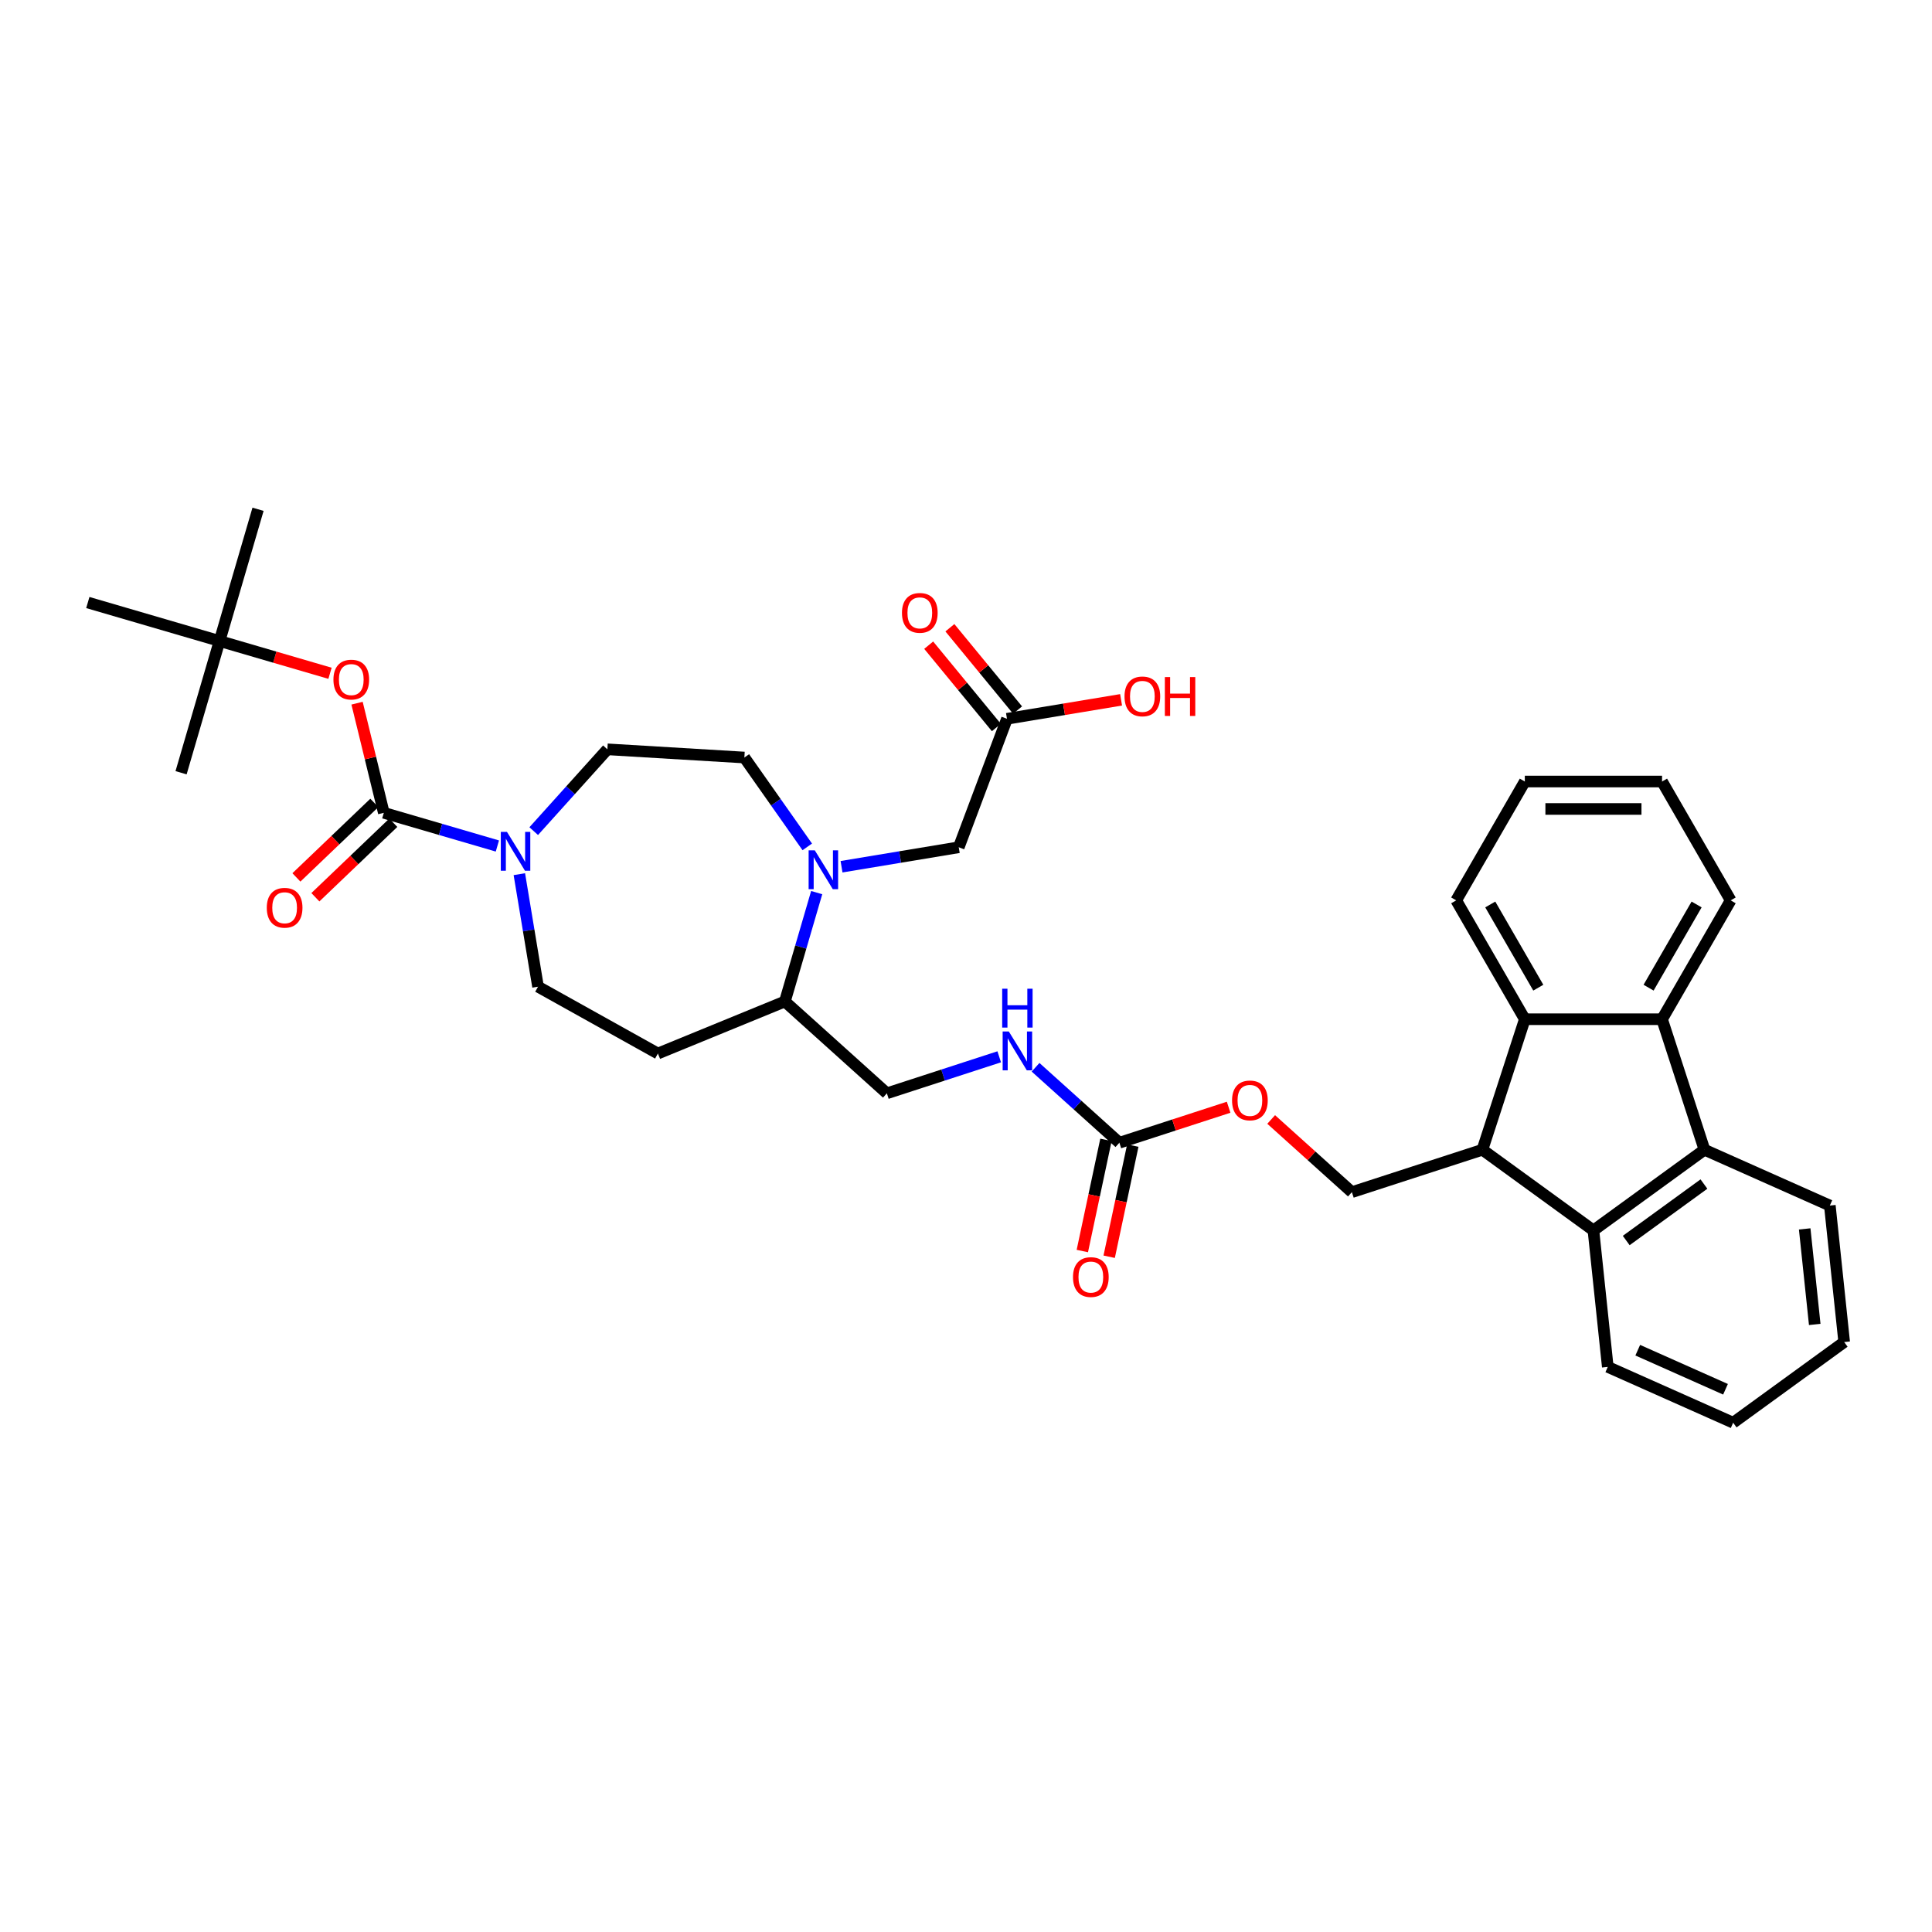 <?xml version='1.0' encoding='iso-8859-1'?>
<svg version='1.1' baseProfile='full'
              xmlns='http://www.w3.org/2000/svg'
                      xmlns:rdkit='http://www.rdkit.org/xml'
                      xmlns:xlink='http://www.w3.org/1999/xlink'
                  xml:space='preserve'
width='1000px' height='1000px' viewBox='0 0 1000 1000'>
<!-- END OF HEADER -->
<rect style='opacity:1.0;fill:#FFFFFF;stroke:none' width='1000' height='1000' x='0' y='0'> </rect>
<path class='bond-5' d='M 198.663,420.716 L 228.053,429.302' style='fill:none;fill-rule:evenodd;stroke:#000000;stroke-width:6px;stroke-linecap:butt;stroke-linejoin:miter;stroke-opacity:1' />
<path class='bond-5' d='M 228.053,429.302 L 257.442,437.888' style='fill:none;fill-rule:evenodd;stroke:#0000FF;stroke-width:6px;stroke-linecap:butt;stroke-linejoin:miter;stroke-opacity:1' />
<path class='bond-8' d='M 198.663,420.716 L 191.739,392.342' style='fill:none;fill-rule:evenodd;stroke:#000000;stroke-width:6px;stroke-linecap:butt;stroke-linejoin:miter;stroke-opacity:1' />
<path class='bond-8' d='M 191.739,392.342 L 184.814,363.968' style='fill:none;fill-rule:evenodd;stroke:#FF0000;stroke-width:6px;stroke-linecap:butt;stroke-linejoin:miter;stroke-opacity:1' />
<path class='bond-16' d='M 193.754,415.582 L 173.588,434.863' style='fill:none;fill-rule:evenodd;stroke:#000000;stroke-width:6px;stroke-linecap:butt;stroke-linejoin:miter;stroke-opacity:1' />
<path class='bond-16' d='M 173.588,434.863 L 153.421,454.144' style='fill:none;fill-rule:evenodd;stroke:#FF0000;stroke-width:6px;stroke-linecap:butt;stroke-linejoin:miter;stroke-opacity:1' />
<path class='bond-16' d='M 203.572,425.851 L 183.406,445.132' style='fill:none;fill-rule:evenodd;stroke:#000000;stroke-width:6px;stroke-linecap:butt;stroke-linejoin:miter;stroke-opacity:1' />
<path class='bond-16' d='M 183.406,445.132 L 163.239,464.413' style='fill:none;fill-rule:evenodd;stroke:#FF0000;stroke-width:6px;stroke-linecap:butt;stroke-linejoin:miter;stroke-opacity:1' />
<path class='bond-0' d='M 767.292,595.107 L 699.734,617.057' style='fill:none;fill-rule:evenodd;stroke:#000000;stroke-width:6px;stroke-linecap:butt;stroke-linejoin:miter;stroke-opacity:1' />
<path class='bond-3' d='M 767.292,595.107 L 789.243,527.549' style='fill:none;fill-rule:evenodd;stroke:#000000;stroke-width:6px;stroke-linecap:butt;stroke-linejoin:miter;stroke-opacity:1' />
<path class='bond-4' d='M 767.292,595.107 L 824.76,636.859' style='fill:none;fill-rule:evenodd;stroke:#000000;stroke-width:6px;stroke-linecap:butt;stroke-linejoin:miter;stroke-opacity:1' />
<path class='bond-1' d='M 882.227,595.107 L 824.76,636.859' style='fill:none;fill-rule:evenodd;stroke:#000000;stroke-width:6px;stroke-linecap:butt;stroke-linejoin:miter;stroke-opacity:1' />
<path class='bond-1' d='M 881.958,612.863 L 841.73,642.09' style='fill:none;fill-rule:evenodd;stroke:#000000;stroke-width:6px;stroke-linecap:butt;stroke-linejoin:miter;stroke-opacity:1' />
<path class='bond-26' d='M 882.227,595.107 L 947.12,623.999' style='fill:none;fill-rule:evenodd;stroke:#000000;stroke-width:6px;stroke-linecap:butt;stroke-linejoin:miter;stroke-opacity:1' />
<path class='bond-37' d='M 882.227,595.107 L 860.277,527.549' style='fill:none;fill-rule:evenodd;stroke:#000000;stroke-width:6px;stroke-linecap:butt;stroke-linejoin:miter;stroke-opacity:1' />
<path class='bond-2' d='M 860.277,527.549 L 789.243,527.549' style='fill:none;fill-rule:evenodd;stroke:#000000;stroke-width:6px;stroke-linecap:butt;stroke-linejoin:miter;stroke-opacity:1' />
<path class='bond-25' d='M 860.277,527.549 L 895.794,466.032' style='fill:none;fill-rule:evenodd;stroke:#000000;stroke-width:6px;stroke-linecap:butt;stroke-linejoin:miter;stroke-opacity:1' />
<path class='bond-25' d='M 853.301,511.218 L 878.163,468.156' style='fill:none;fill-rule:evenodd;stroke:#000000;stroke-width:6px;stroke-linecap:butt;stroke-linejoin:miter;stroke-opacity:1' />
<path class='bond-28' d='M 789.243,527.549 L 753.726,466.032' style='fill:none;fill-rule:evenodd;stroke:#000000;stroke-width:6px;stroke-linecap:butt;stroke-linejoin:miter;stroke-opacity:1' />
<path class='bond-28' d='M 796.219,511.218 L 771.357,468.156' style='fill:none;fill-rule:evenodd;stroke:#000000;stroke-width:6px;stroke-linecap:butt;stroke-linejoin:miter;stroke-opacity:1' />
<path class='bond-27' d='M 824.76,636.859 L 832.185,707.504' style='fill:none;fill-rule:evenodd;stroke:#000000;stroke-width:6px;stroke-linecap:butt;stroke-linejoin:miter;stroke-opacity:1' />
<path class='bond-15' d='M 268.812,452.47 L 273.648,481.591' style='fill:none;fill-rule:evenodd;stroke:#0000FF;stroke-width:6px;stroke-linecap:butt;stroke-linejoin:miter;stroke-opacity:1' />
<path class='bond-15' d='M 273.648,481.591 L 278.484,510.711' style='fill:none;fill-rule:evenodd;stroke:#000000;stroke-width:6px;stroke-linecap:butt;stroke-linejoin:miter;stroke-opacity:1' />
<path class='bond-19' d='M 276.252,430.191 L 295.315,409.019' style='fill:none;fill-rule:evenodd;stroke:#0000FF;stroke-width:6px;stroke-linecap:butt;stroke-linejoin:miter;stroke-opacity:1' />
<path class='bond-19' d='M 295.315,409.019 L 314.378,387.848' style='fill:none;fill-rule:evenodd;stroke:#000000;stroke-width:6px;stroke-linecap:butt;stroke-linejoin:miter;stroke-opacity:1' />
<path class='bond-6' d='M 417.843,438.347 L 401.564,415.221' style='fill:none;fill-rule:evenodd;stroke:#0000FF;stroke-width:6px;stroke-linecap:butt;stroke-linejoin:miter;stroke-opacity:1' />
<path class='bond-6' d='M 401.564,415.221 L 385.285,392.096' style='fill:none;fill-rule:evenodd;stroke:#000000;stroke-width:6px;stroke-linecap:butt;stroke-linejoin:miter;stroke-opacity:1' />
<path class='bond-10' d='M 435.578,448.62 L 465.913,443.582' style='fill:none;fill-rule:evenodd;stroke:#0000FF;stroke-width:6px;stroke-linecap:butt;stroke-linejoin:miter;stroke-opacity:1' />
<path class='bond-10' d='M 465.913,443.582 L 496.248,438.545' style='fill:none;fill-rule:evenodd;stroke:#000000;stroke-width:6px;stroke-linecap:butt;stroke-linejoin:miter;stroke-opacity:1' />
<path class='bond-36' d='M 422.716,462.016 L 414.485,490.191' style='fill:none;fill-rule:evenodd;stroke:#0000FF;stroke-width:6px;stroke-linecap:butt;stroke-linejoin:miter;stroke-opacity:1' />
<path class='bond-36' d='M 414.485,490.191 L 406.254,518.365' style='fill:none;fill-rule:evenodd;stroke:#000000;stroke-width:6px;stroke-linecap:butt;stroke-linejoin:miter;stroke-opacity:1' />
<path class='bond-7' d='M 579.388,591.477 L 557.696,571.946' style='fill:none;fill-rule:evenodd;stroke:#000000;stroke-width:6px;stroke-linecap:butt;stroke-linejoin:miter;stroke-opacity:1' />
<path class='bond-7' d='M 557.696,571.946 L 536.005,552.414' style='fill:none;fill-rule:evenodd;stroke:#0000FF;stroke-width:6px;stroke-linecap:butt;stroke-linejoin:miter;stroke-opacity:1' />
<path class='bond-18' d='M 579.388,591.477 L 607.662,582.29' style='fill:none;fill-rule:evenodd;stroke:#000000;stroke-width:6px;stroke-linecap:butt;stroke-linejoin:miter;stroke-opacity:1' />
<path class='bond-18' d='M 607.662,582.29 L 635.935,573.104' style='fill:none;fill-rule:evenodd;stroke:#FF0000;stroke-width:6px;stroke-linecap:butt;stroke-linejoin:miter;stroke-opacity:1' />
<path class='bond-20' d='M 572.44,590 L 566.326,618.767' style='fill:none;fill-rule:evenodd;stroke:#000000;stroke-width:6px;stroke-linecap:butt;stroke-linejoin:miter;stroke-opacity:1' />
<path class='bond-20' d='M 566.326,618.767 L 560.211,647.534' style='fill:none;fill-rule:evenodd;stroke:#FF0000;stroke-width:6px;stroke-linecap:butt;stroke-linejoin:miter;stroke-opacity:1' />
<path class='bond-20' d='M 586.337,592.954 L 580.222,621.721' style='fill:none;fill-rule:evenodd;stroke:#000000;stroke-width:6px;stroke-linecap:butt;stroke-linejoin:miter;stroke-opacity:1' />
<path class='bond-20' d='M 580.222,621.721 L 574.107,650.488' style='fill:none;fill-rule:evenodd;stroke:#FF0000;stroke-width:6px;stroke-linecap:butt;stroke-linejoin:miter;stroke-opacity:1' />
<path class='bond-21' d='M 170.812,348.491 L 142.225,340.139' style='fill:none;fill-rule:evenodd;stroke:#FF0000;stroke-width:6px;stroke-linecap:butt;stroke-linejoin:miter;stroke-opacity:1' />
<path class='bond-21' d='M 142.225,340.139 L 113.638,331.787' style='fill:none;fill-rule:evenodd;stroke:#000000;stroke-width:6px;stroke-linecap:butt;stroke-linejoin:miter;stroke-opacity:1' />
<path class='bond-9' d='M 699.734,617.057 L 678.845,598.249' style='fill:none;fill-rule:evenodd;stroke:#000000;stroke-width:6px;stroke-linecap:butt;stroke-linejoin:miter;stroke-opacity:1' />
<path class='bond-9' d='M 678.845,598.249 L 657.956,579.44' style='fill:none;fill-rule:evenodd;stroke:#FF0000;stroke-width:6px;stroke-linecap:butt;stroke-linejoin:miter;stroke-opacity:1' />
<path class='bond-12' d='M 496.248,438.545 L 521.208,372.04' style='fill:none;fill-rule:evenodd;stroke:#000000;stroke-width:6px;stroke-linecap:butt;stroke-linejoin:miter;stroke-opacity:1' />
<path class='bond-11' d='M 406.254,518.365 L 340.525,545.303' style='fill:none;fill-rule:evenodd;stroke:#000000;stroke-width:6px;stroke-linecap:butt;stroke-linejoin:miter;stroke-opacity:1' />
<path class='bond-22' d='M 406.254,518.365 L 459.042,565.897' style='fill:none;fill-rule:evenodd;stroke:#000000;stroke-width:6px;stroke-linecap:butt;stroke-linejoin:miter;stroke-opacity:1' />
<path class='bond-23' d='M 526.694,367.529 L 509.178,346.225' style='fill:none;fill-rule:evenodd;stroke:#000000;stroke-width:6px;stroke-linecap:butt;stroke-linejoin:miter;stroke-opacity:1' />
<path class='bond-23' d='M 509.178,346.225 L 491.661,324.921' style='fill:none;fill-rule:evenodd;stroke:#FF0000;stroke-width:6px;stroke-linecap:butt;stroke-linejoin:miter;stroke-opacity:1' />
<path class='bond-23' d='M 515.721,376.552 L 498.204,355.248' style='fill:none;fill-rule:evenodd;stroke:#000000;stroke-width:6px;stroke-linecap:butt;stroke-linejoin:miter;stroke-opacity:1' />
<path class='bond-23' d='M 498.204,355.248 L 480.687,333.944' style='fill:none;fill-rule:evenodd;stroke:#FF0000;stroke-width:6px;stroke-linecap:butt;stroke-linejoin:miter;stroke-opacity:1' />
<path class='bond-24' d='M 521.208,372.04 L 550.74,367.136' style='fill:none;fill-rule:evenodd;stroke:#000000;stroke-width:6px;stroke-linecap:butt;stroke-linejoin:miter;stroke-opacity:1' />
<path class='bond-24' d='M 550.74,367.136 L 580.272,362.232' style='fill:none;fill-rule:evenodd;stroke:#FF0000;stroke-width:6px;stroke-linecap:butt;stroke-linejoin:miter;stroke-opacity:1' />
<path class='bond-13' d='M 517.195,547.002 L 488.119,556.449' style='fill:none;fill-rule:evenodd;stroke:#0000FF;stroke-width:6px;stroke-linecap:butt;stroke-linejoin:miter;stroke-opacity:1' />
<path class='bond-13' d='M 488.119,556.449 L 459.042,565.897' style='fill:none;fill-rule:evenodd;stroke:#000000;stroke-width:6px;stroke-linecap:butt;stroke-linejoin:miter;stroke-opacity:1' />
<path class='bond-14' d='M 340.525,545.303 L 278.484,510.711' style='fill:none;fill-rule:evenodd;stroke:#000000;stroke-width:6px;stroke-linecap:butt;stroke-linejoin:miter;stroke-opacity:1' />
<path class='bond-17' d='M 385.285,392.096 L 314.378,387.848' style='fill:none;fill-rule:evenodd;stroke:#000000;stroke-width:6px;stroke-linecap:butt;stroke-linejoin:miter;stroke-opacity:1' />
<path class='bond-29' d='M 113.638,331.787 L 133.558,263.603' style='fill:none;fill-rule:evenodd;stroke:#000000;stroke-width:6px;stroke-linecap:butt;stroke-linejoin:miter;stroke-opacity:1' />
<path class='bond-30' d='M 113.638,331.787 L 93.719,399.971' style='fill:none;fill-rule:evenodd;stroke:#000000;stroke-width:6px;stroke-linecap:butt;stroke-linejoin:miter;stroke-opacity:1' />
<path class='bond-31' d='M 113.638,331.787 L 45.455,311.867' style='fill:none;fill-rule:evenodd;stroke:#000000;stroke-width:6px;stroke-linecap:butt;stroke-linejoin:miter;stroke-opacity:1' />
<path class='bond-39' d='M 895.794,466.032 L 860.277,404.514' style='fill:none;fill-rule:evenodd;stroke:#000000;stroke-width:6px;stroke-linecap:butt;stroke-linejoin:miter;stroke-opacity:1' />
<path class='bond-38' d='M 947.12,623.999 L 954.545,694.644' style='fill:none;fill-rule:evenodd;stroke:#000000;stroke-width:6px;stroke-linecap:butt;stroke-linejoin:miter;stroke-opacity:1' />
<path class='bond-38' d='M 934.105,636.08 L 939.303,685.532' style='fill:none;fill-rule:evenodd;stroke:#000000;stroke-width:6px;stroke-linecap:butt;stroke-linejoin:miter;stroke-opacity:1' />
<path class='bond-35' d='M 832.185,707.504 L 897.078,736.397' style='fill:none;fill-rule:evenodd;stroke:#000000;stroke-width:6px;stroke-linecap:butt;stroke-linejoin:miter;stroke-opacity:1' />
<path class='bond-35' d='M 847.697,698.86 L 893.122,719.084' style='fill:none;fill-rule:evenodd;stroke:#000000;stroke-width:6px;stroke-linecap:butt;stroke-linejoin:miter;stroke-opacity:1' />
<path class='bond-32' d='M 753.726,466.032 L 789.243,404.514' style='fill:none;fill-rule:evenodd;stroke:#000000;stroke-width:6px;stroke-linecap:butt;stroke-linejoin:miter;stroke-opacity:1' />
<path class='bond-33' d='M 789.243,404.514 L 860.277,404.514' style='fill:none;fill-rule:evenodd;stroke:#000000;stroke-width:6px;stroke-linecap:butt;stroke-linejoin:miter;stroke-opacity:1' />
<path class='bond-33' d='M 799.898,418.721 L 849.622,418.721' style='fill:none;fill-rule:evenodd;stroke:#000000;stroke-width:6px;stroke-linecap:butt;stroke-linejoin:miter;stroke-opacity:1' />
<path class='bond-34' d='M 954.545,694.644 L 897.078,736.397' style='fill:none;fill-rule:evenodd;stroke:#000000;stroke-width:6px;stroke-linecap:butt;stroke-linejoin:miter;stroke-opacity:1' />
<path  class='atom-6' d='M 262.4 430.578
L 268.992 441.233
Q 269.646 442.284, 270.697 444.188
Q 271.748 446.092, 271.805 446.205
L 271.805 430.578
L 274.476 430.578
L 274.476 450.695
L 271.72 450.695
L 264.645 439.045
Q 263.821 437.681, 262.94 436.118
Q 262.088 434.556, 261.832 434.073
L 261.832 450.695
L 259.218 450.695
L 259.218 430.578
L 262.4 430.578
' fill='#0000FF'/>
<path  class='atom-7' d='M 421.727 440.123
L 428.319 450.778
Q 428.972 451.83, 430.024 453.733
Q 431.075 455.637, 431.132 455.751
L 431.132 440.123
L 433.803 440.123
L 433.803 460.24
L 431.046 460.24
L 423.971 448.59
Q 423.147 447.227, 422.267 445.664
Q 421.414 444.101, 421.159 443.618
L 421.159 460.24
L 418.544 460.24
L 418.544 440.123
L 421.727 440.123
' fill='#0000FF'/>
<path  class='atom-9' d='M 172.588 351.764
Q 172.588 346.934, 174.975 344.235
Q 177.361 341.535, 181.822 341.535
Q 186.283 341.535, 188.67 344.235
Q 191.057 346.934, 191.057 351.764
Q 191.057 356.651, 188.642 359.436
Q 186.226 362.192, 181.822 362.192
Q 177.39 362.192, 174.975 359.436
Q 172.588 356.68, 172.588 351.764
M 181.822 359.919
Q 184.891 359.919, 186.539 357.873
Q 188.215 355.799, 188.215 351.764
Q 188.215 347.815, 186.539 345.826
Q 184.891 343.808, 181.822 343.808
Q 178.754 343.808, 177.077 345.797
Q 175.429 347.786, 175.429 351.764
Q 175.429 355.827, 177.077 357.873
Q 178.754 359.919, 181.822 359.919
' fill='#FF0000'/>
<path  class='atom-14' d='M 522.153 533.887
L 528.745 544.543
Q 529.398 545.594, 530.45 547.498
Q 531.501 549.401, 531.558 549.515
L 531.558 533.887
L 534.229 533.887
L 534.229 554.004
L 531.473 554.004
L 524.398 542.355
Q 523.574 540.991, 522.693 539.428
Q 521.84 537.865, 521.585 537.382
L 521.585 554.004
L 518.971 554.004
L 518.971 533.887
L 522.153 533.887
' fill='#0000FF'/>
<path  class='atom-14' d='M 518.729 511.759
L 521.457 511.759
L 521.457 520.311
L 531.743 520.311
L 531.743 511.759
L 534.47 511.759
L 534.47 531.876
L 531.743 531.876
L 531.743 522.584
L 521.457 522.584
L 521.457 531.876
L 518.729 531.876
L 518.729 511.759
' fill='#0000FF'/>
<path  class='atom-17' d='M 138.086 469.862
Q 138.086 465.032, 140.472 462.332
Q 142.859 459.633, 147.32 459.633
Q 151.781 459.633, 154.168 462.332
Q 156.554 465.032, 156.554 469.862
Q 156.554 474.749, 154.139 477.534
Q 151.724 480.29, 147.32 480.29
Q 142.887 480.29, 140.472 477.534
Q 138.086 474.778, 138.086 469.862
M 147.32 478.017
Q 150.389 478.017, 152.037 475.971
Q 153.713 473.897, 153.713 469.862
Q 153.713 465.913, 152.037 463.924
Q 150.389 461.906, 147.32 461.906
Q 144.251 461.906, 142.575 463.895
Q 140.927 465.884, 140.927 469.862
Q 140.927 473.925, 142.575 475.971
Q 144.251 478.017, 147.32 478.017
' fill='#FF0000'/>
<path  class='atom-19' d='M 637.711 569.583
Q 637.711 564.753, 640.098 562.053
Q 642.485 559.354, 646.946 559.354
Q 651.407 559.354, 653.793 562.053
Q 656.18 564.753, 656.18 569.583
Q 656.18 574.47, 653.765 577.255
Q 651.35 580.011, 646.946 580.011
Q 642.513 580.011, 640.098 577.255
Q 637.711 574.499, 637.711 569.583
M 646.946 577.738
Q 650.014 577.738, 651.662 575.692
Q 653.339 573.618, 653.339 569.583
Q 653.339 565.634, 651.662 563.645
Q 650.014 561.627, 646.946 561.627
Q 643.877 561.627, 642.201 563.616
Q 640.553 565.605, 640.553 569.583
Q 640.553 573.646, 642.201 575.692
Q 643.877 577.738, 646.946 577.738
' fill='#FF0000'/>
<path  class='atom-21' d='M 555.385 661.016
Q 555.385 656.185, 557.772 653.486
Q 560.159 650.787, 564.62 650.787
Q 569.08 650.787, 571.467 653.486
Q 573.854 656.185, 573.854 661.016
Q 573.854 665.903, 571.439 668.687
Q 569.024 671.443, 564.62 671.443
Q 560.187 671.443, 557.772 668.687
Q 555.385 665.931, 555.385 661.016
M 564.62 669.17
Q 567.688 669.17, 569.336 667.125
Q 571.013 665.05, 571.013 661.016
Q 571.013 657.066, 569.336 655.077
Q 567.688 653.06, 564.62 653.06
Q 561.551 653.06, 559.874 655.049
Q 558.226 657.038, 558.226 661.016
Q 558.226 665.079, 559.874 667.125
Q 561.551 669.17, 564.62 669.17
' fill='#FF0000'/>
<path  class='atom-24' d='M 466.858 317.229
Q 466.858 312.399, 469.245 309.7
Q 471.632 307, 476.093 307
Q 480.554 307, 482.94 309.7
Q 485.327 312.399, 485.327 317.229
Q 485.327 322.116, 482.912 324.901
Q 480.497 327.657, 476.093 327.657
Q 471.66 327.657, 469.245 324.901
Q 466.858 322.145, 466.858 317.229
M 476.093 325.384
Q 479.161 325.384, 480.809 323.338
Q 482.486 321.264, 482.486 317.229
Q 482.486 313.28, 480.809 311.291
Q 479.161 309.273, 476.093 309.273
Q 473.024 309.273, 471.348 311.262
Q 469.7 313.251, 469.7 317.229
Q 469.7 321.292, 471.348 323.338
Q 473.024 325.384, 476.093 325.384
' fill='#FF0000'/>
<path  class='atom-25' d='M 582.048 360.461
Q 582.048 355.63, 584.434 352.931
Q 586.821 350.232, 591.282 350.232
Q 595.743 350.232, 598.13 352.931
Q 600.517 355.63, 600.517 360.461
Q 600.517 365.348, 598.101 368.132
Q 595.686 370.888, 591.282 370.888
Q 586.85 370.888, 584.434 368.132
Q 582.048 365.376, 582.048 360.461
M 591.282 368.615
Q 594.351 368.615, 595.999 366.569
Q 597.675 364.495, 597.675 360.461
Q 597.675 356.511, 595.999 354.522
Q 594.351 352.505, 591.282 352.505
Q 588.213 352.505, 586.537 354.494
Q 584.889 356.483, 584.889 360.461
Q 584.889 364.524, 586.537 366.569
Q 588.213 368.615, 591.282 368.615
' fill='#FF0000'/>
<path  class='atom-25' d='M 602.932 350.459
L 605.659 350.459
L 605.659 359.011
L 615.945 359.011
L 615.945 350.459
L 618.673 350.459
L 618.673 370.576
L 615.945 370.576
L 615.945 361.284
L 605.659 361.284
L 605.659 370.576
L 602.932 370.576
L 602.932 350.459
' fill='#FF0000'/>
</svg>
